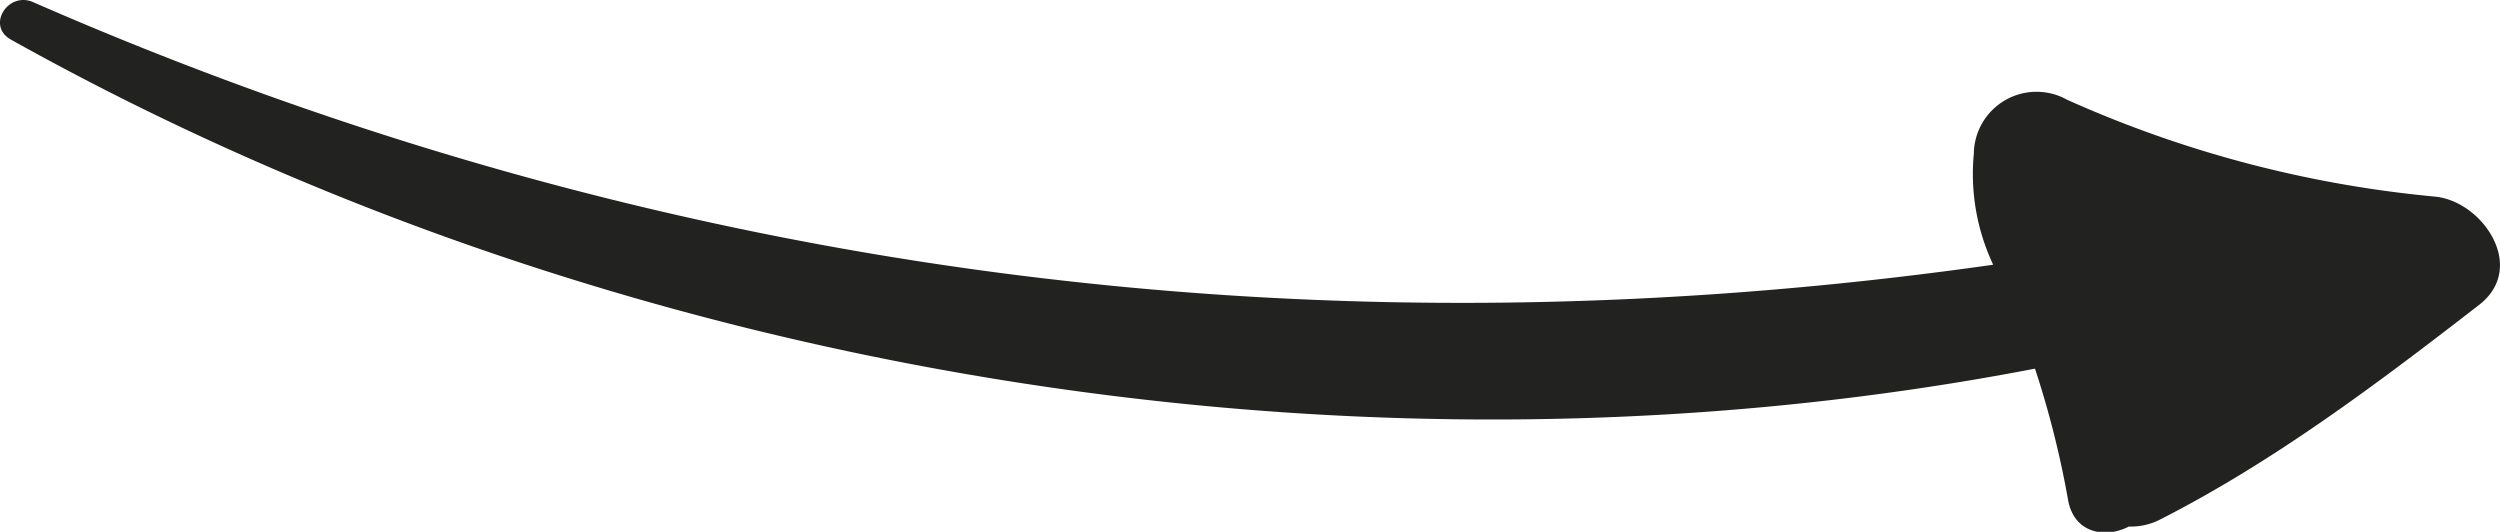 <svg xmlns="http://www.w3.org/2000/svg" viewBox="0 0 129.19 27.48"><defs><style>.cls-1{fill:#222221;}</style></defs><g id="Layer_2" data-name="Layer 2"><g id="OBJECTS"><path class="cls-1" d="M125.83,10.16a60.08,60.08,0,0,1-19-5A3.24,3.24,0,0,0,102,7.94a11,11,0,0,0,1,5.74C68.18,18.63,34.17,14.31,1.71.11.42-.46-.73,1.33.57,2.05c31,17.32,69.59,23.74,104.59,17a48.9,48.9,0,0,1,1.71,6.79c.31,1.72,1.92,2,3.14,1.37a3.3,3.3,0,0,0,1.59-.35c5.9-3,11.3-7.07,16.53-11.12C130.61,13.79,128.27,10.39,125.83,10.16Z"/></g></g></svg>